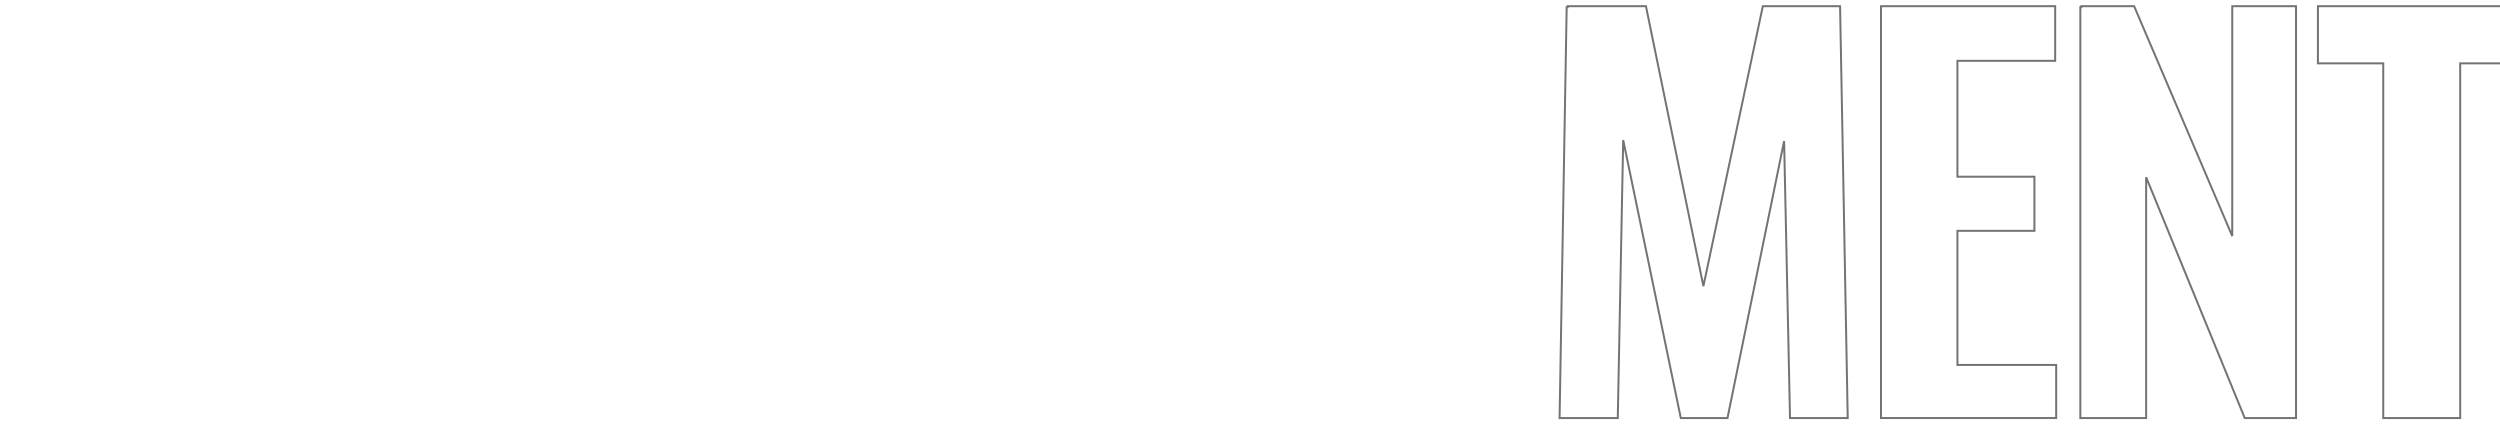<svg width="375" height="64" fill="none" xmlns="http://www.w3.org/2000/svg"><g clip-path="url(#clip0_5004_7604)"><g opacity="0.7"><path d="M246.893 0.93L246.917 1.05L255.508 42.923L264.399 1.049L264.424 0.93H276.011L276.014 1.077L277.155 62.553L277.158 62.705H268.502L268.5 62.558L267.616 21.166L259.148 62.585L259.124 62.705H252.121L252.095 62.586L243.48 21.012L242.669 62.558L242.667 62.705H233.937L233.939 62.553L235.001 1.077L235.148 1.08V0.93H246.893Z" stroke="#35383B" stroke-width="0.3"/><path d="M308.276 0.93V9.123H293.616V26.506H305.163V34.624H293.616V54.74H308.427V62.705H282.149V0.93H308.276Z" stroke="#35383B" stroke-width="0.3"/><path d="M320.121 0.93L320.16 1.021L334.836 35.408V0.93H344.403V62.705H336.71L336.672 62.612L321.921 26.582V62.705H312.05V1.08H312.198V0.93H320.121Z" stroke="#35383B" stroke-width="0.3"/><path d="M378.6 0.93V9.504H369.03V62.708H357.489V9.504H347.688V0.93H378.6Z" stroke="#35383B" stroke-width="0.3"/></g></g><defs><clipPath id="clip0_5004_7604"><rect width="375" height="64" fill="white"/></clipPath></defs></svg>